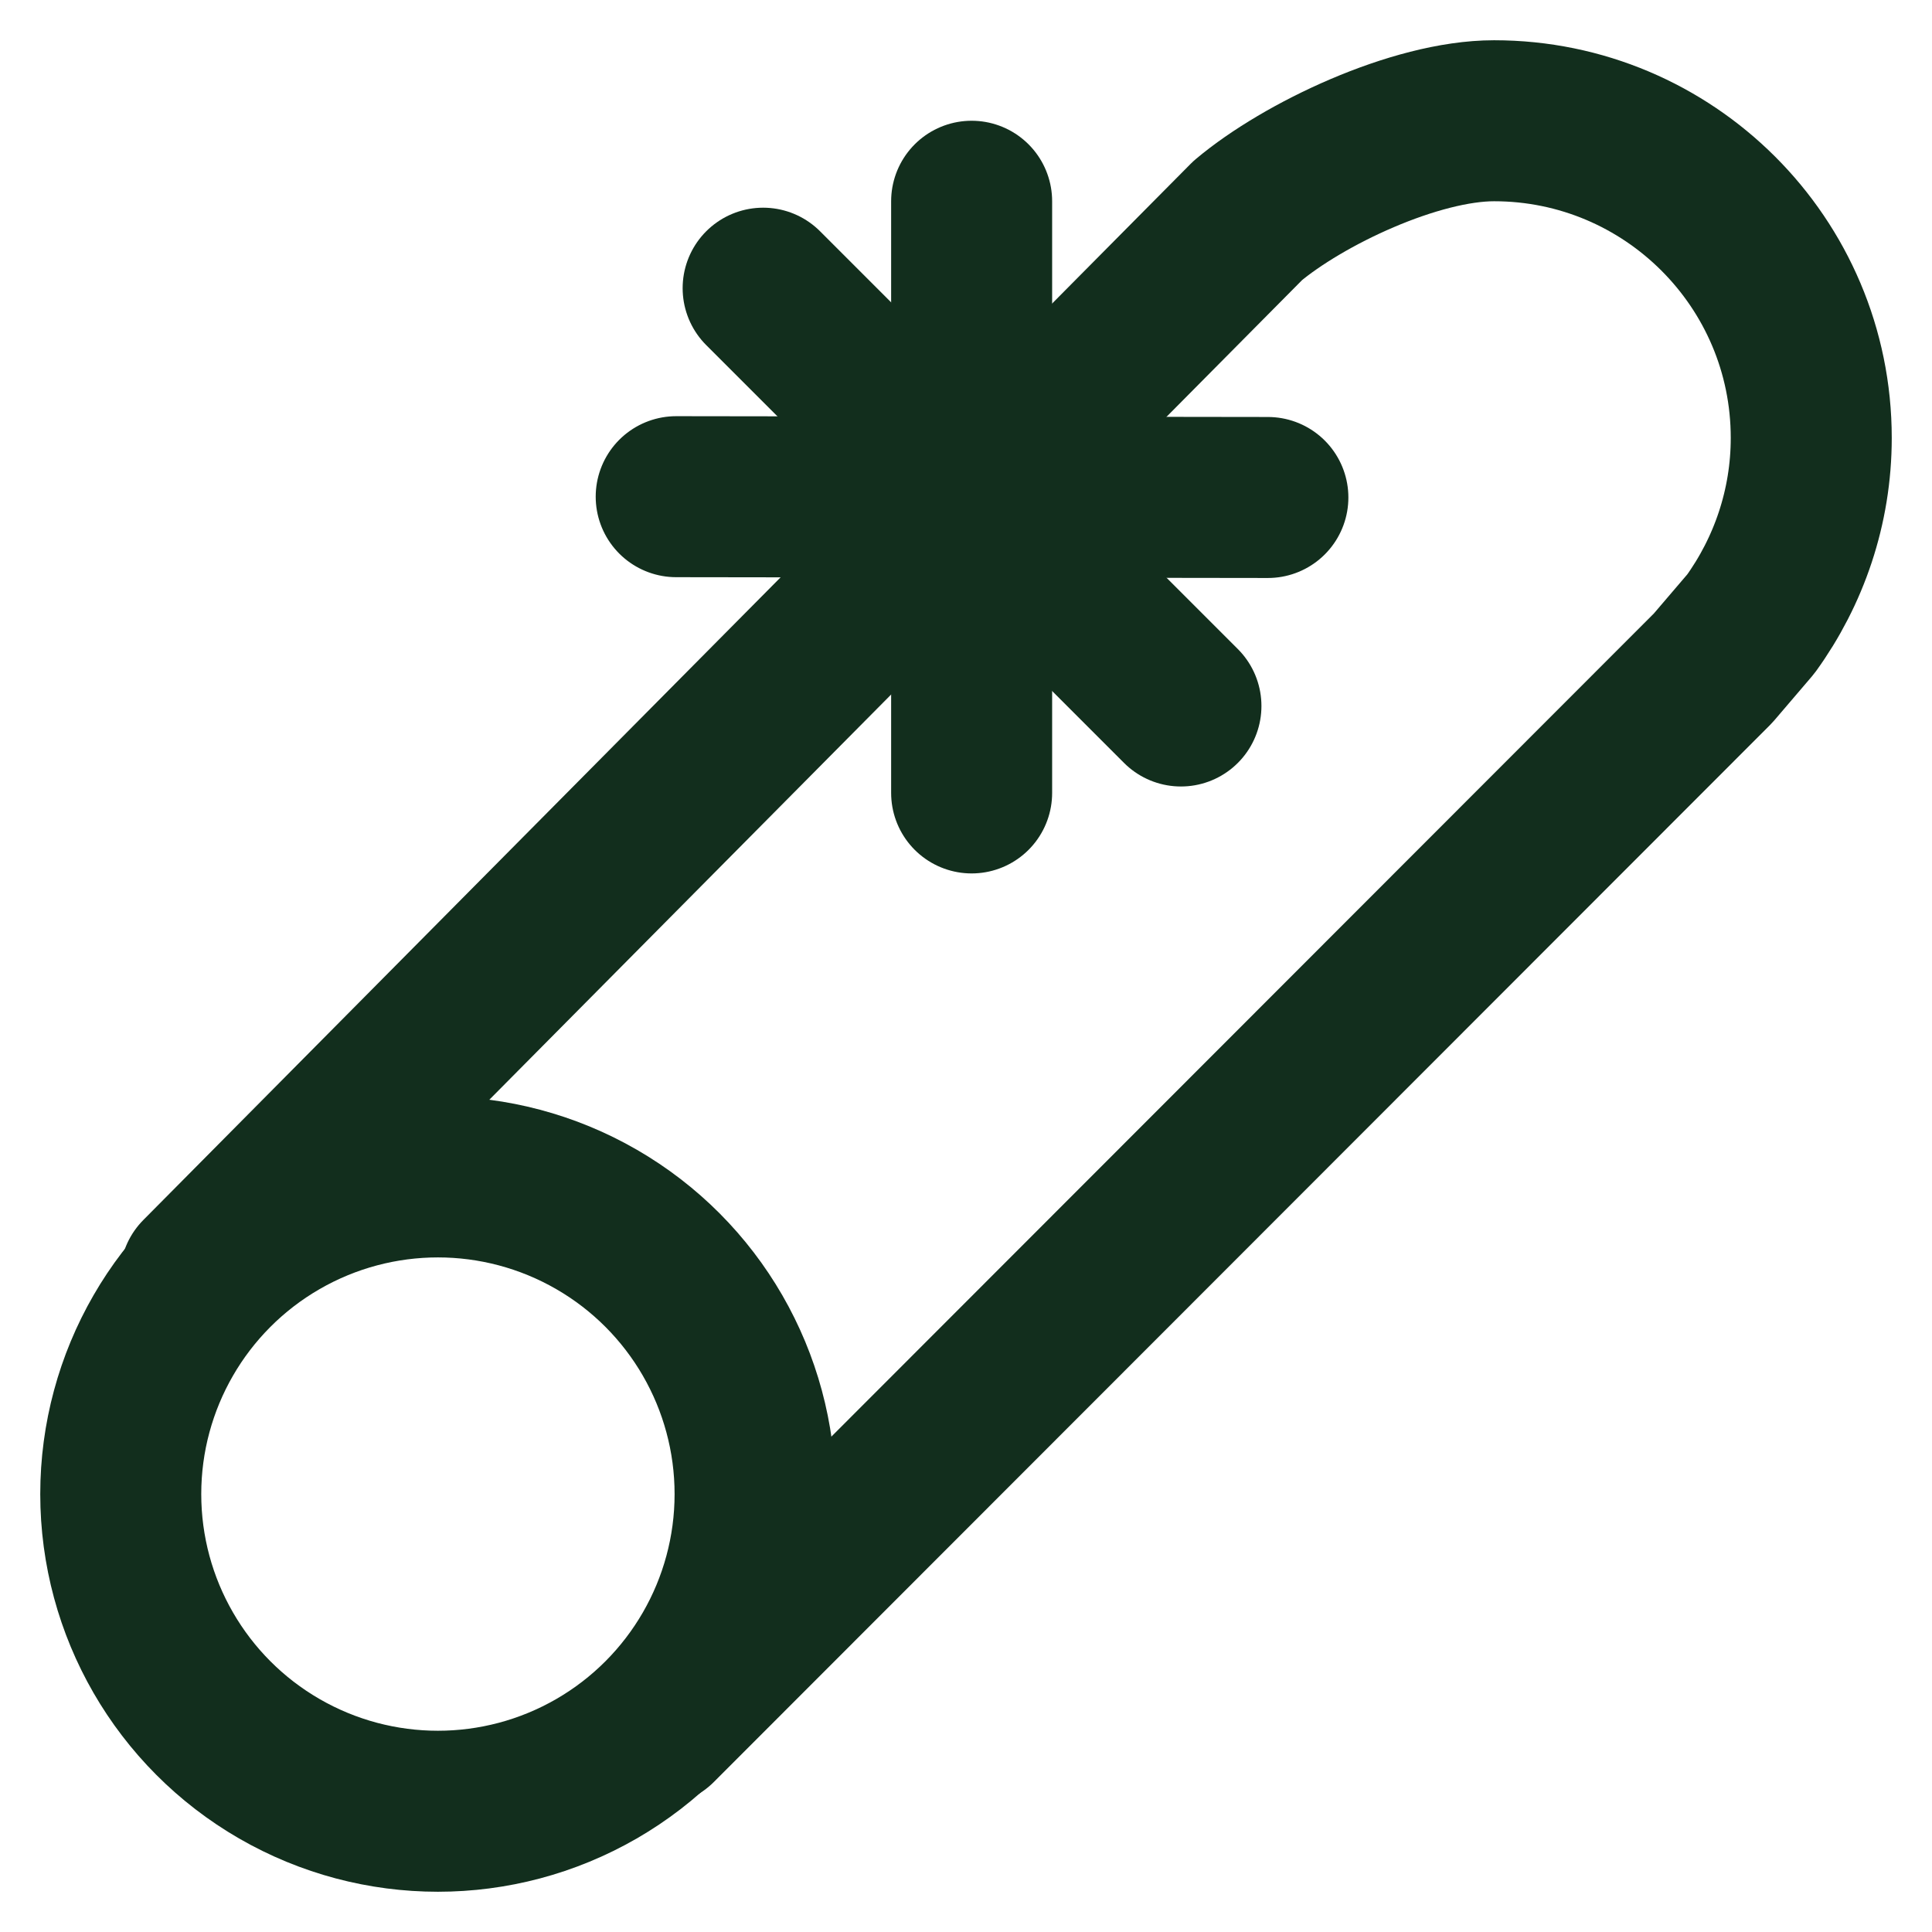 <?xml version="1.0" encoding="UTF-8"?>
<svg id="Layer_1" data-name="Layer 1" xmlns="http://www.w3.org/2000/svg" viewBox="0 0 24 24">
  <defs>
    <style>
      .cls-1 {
        fill: none;
        stroke: #122e1d;
        stroke-linecap: round;
        stroke-linejoin: round;
        stroke-width: 2px;
      }
    </style>
  </defs>
  <circle class="cls-1" cx="5.44" cy="18.56" r="3.94"/>
  <g>
    <line class="cls-1" x1="12.07" y1="2.5" x2="12.07" y2="9.85"/>
    <line class="cls-1" x1="15.75" y1="6.18" x2="8.4" y2="6.17"/>
    <line class="cls-1" x1="14.67" y1="8.77" x2="9.48" y2="3.58"/>
  </g>
  <path class="cls-1" d="M2.49,15.86L15.5,2.74h0c.69-.58,2.08-1.24,3.06-1.24,2.17,0,3.94,1.76,3.94,3.94,0,.86-.28,1.66-.75,2.31l-.47.55-13.12,13.13"/>
</svg>